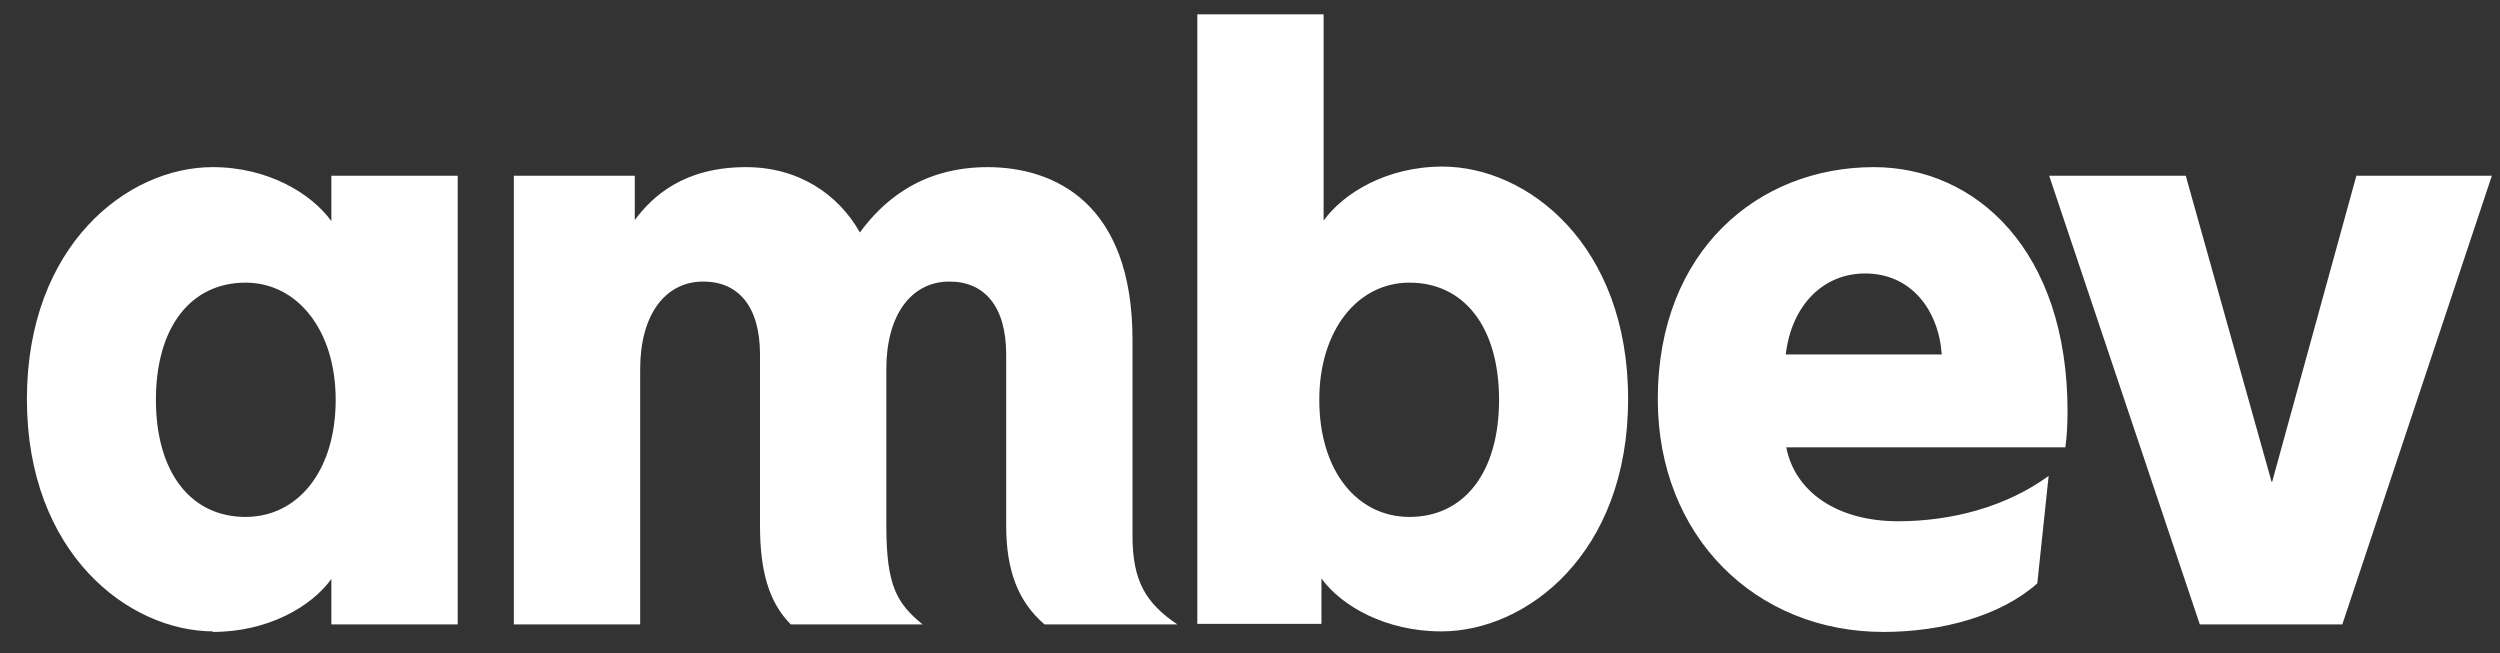<svg width="88" height="23" viewBox="0 0 88 23" fill="none" xmlns="http://www.w3.org/2000/svg">
<rect x="0" y="0" width="88" height="23" fill="#333333" stroke="none"/>
<path d="M57.309 14.054C57.309 19.488 53.736 22.225 50.734 22.225C48.777 22.225 47.218 21.332 46.515 20.363V21.959H42.145V0.505H46.591V7.764C47.294 6.795 48.815 5.864 50.772 5.864C53.774 5.864 57.309 8.619 57.309 14.035M65.955 5.883C61.889 5.883 58.354 8.828 58.354 14.054C58.354 18.88 61.794 22.244 66.297 22.244C68.407 22.244 70.459 21.655 71.713 20.534L72.112 16.752C70.63 17.835 68.711 18.348 66.81 18.348C64.682 18.348 63.181 17.322 62.877 15.745H72.701C72.758 15.327 72.777 14.909 72.777 14.472C72.777 8.828 69.566 5.883 65.955 5.883ZM46.439 14.073C46.439 16.6 47.788 18.196 49.613 18.196C51.532 18.196 52.767 16.638 52.767 14.073C52.767 11.507 51.532 9.949 49.613 9.949C47.788 9.949 46.439 11.621 46.439 14.073ZM34.753 5.883C37.09 5.883 39.864 7.118 39.864 11.963V18.861C39.864 20.457 40.339 21.237 41.442 21.978H36.767C35.836 21.18 35.418 20.078 35.418 18.5V12.476C35.418 10.766 34.639 9.911 33.422 9.911C32.073 9.911 31.199 11.089 31.199 12.989V18.5C31.199 20.648 31.579 21.237 32.472 21.978H27.836C27.056 21.199 26.752 20.078 26.752 18.5V12.476C26.752 10.766 25.973 9.911 24.757 9.911C23.408 9.911 22.534 11.089 22.534 12.989V21.978H18.087V6.187H22.344V7.745C22.952 6.928 24.054 5.883 26.258 5.883C28.102 5.883 29.508 6.833 30.268 8.182C31.009 7.175 32.339 5.883 34.772 5.883M7.484 22.244C9.441 22.244 10.961 21.351 11.664 20.381V21.978H16.111V6.187H11.664V7.783C10.961 6.814 9.441 5.883 7.484 5.883C4.481 5.883 0.947 8.638 0.947 14.054C0.947 19.469 4.519 22.225 7.522 22.225H7.484V22.244ZM11.816 14.073C11.816 16.6 10.467 18.196 8.643 18.196C6.723 18.196 5.488 16.638 5.488 14.073C5.488 11.507 6.723 9.949 8.643 9.949C10.467 9.949 11.816 11.621 11.816 14.073ZM79.941 16.961H79.979L82.944 6.187H87.713L82.45 21.978H77.433L72.131 6.187H76.939L79.96 16.961H79.941ZM65.651 9.626C67.266 9.626 68.236 10.899 68.35 12.476H62.858C63.067 10.728 64.188 9.626 65.651 9.626Z" fill="white"/>
</svg>
